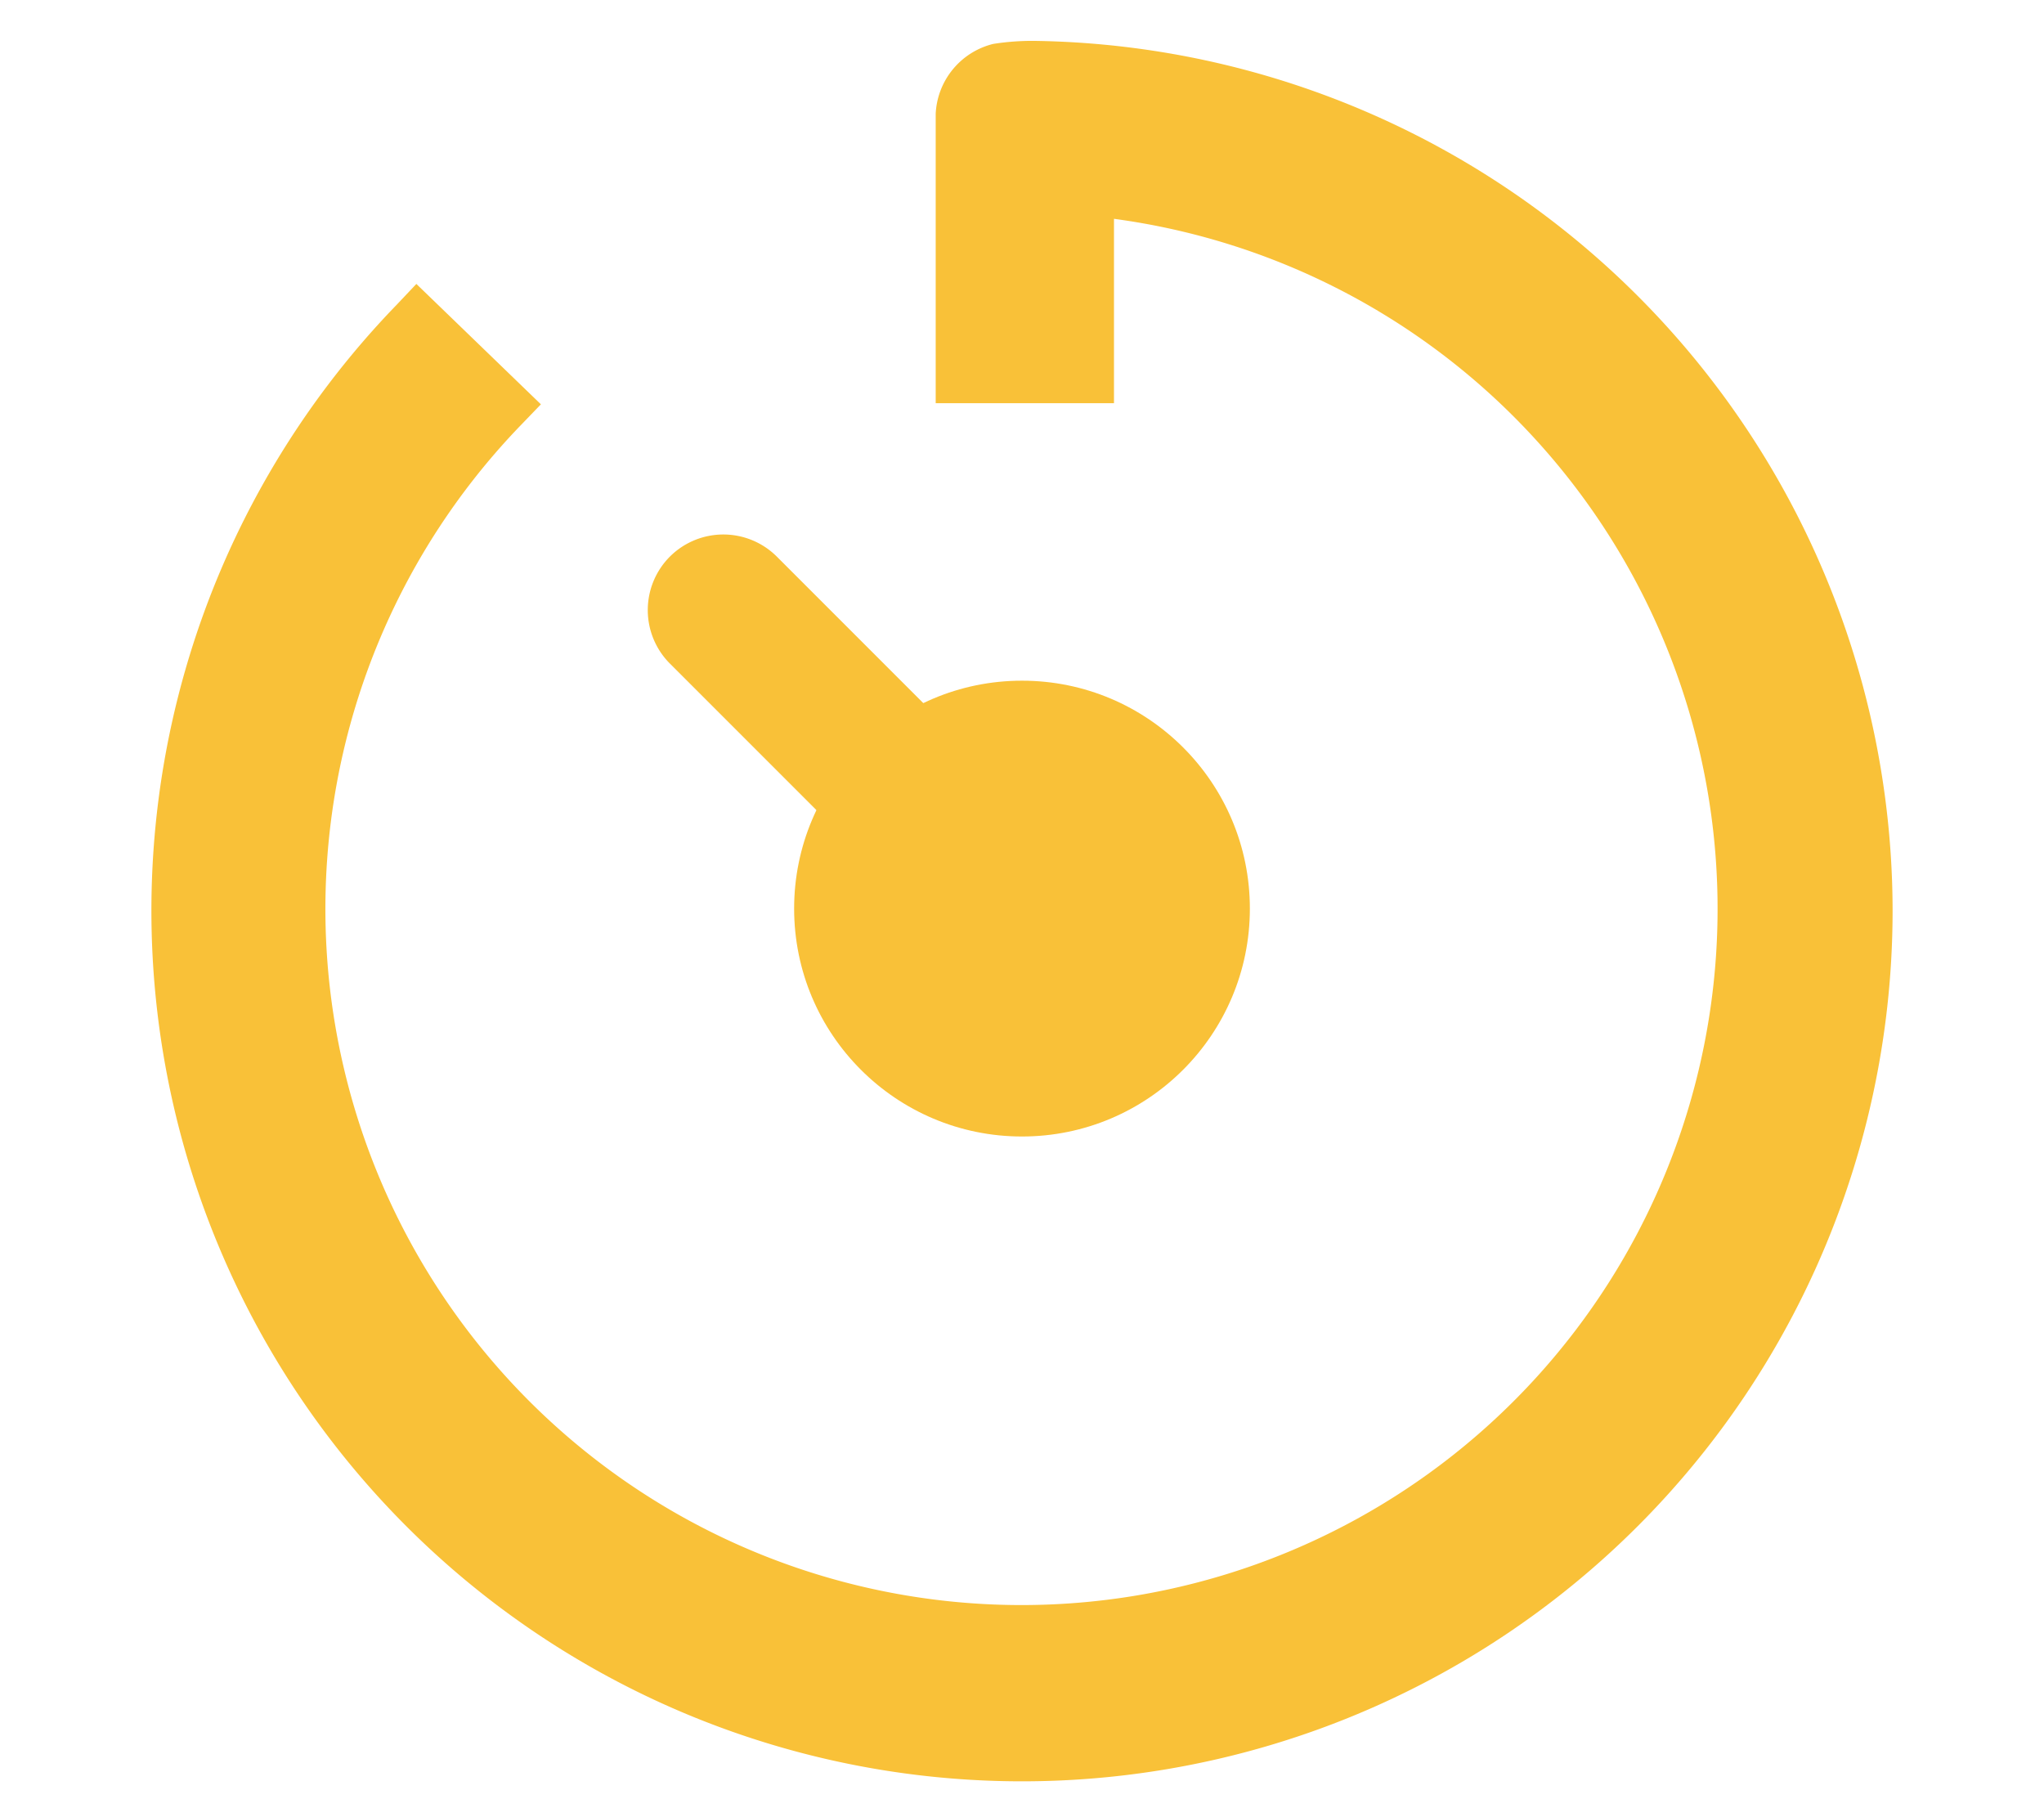 <svg id="Layer_1" data-name="Layer 1" xmlns="http://www.w3.org/2000/svg" width="54" height="48" viewBox="0 0 54 48"><defs><style>.cls-1{fill:none;}.cls-2{fill:#f9c138;}</style></defs><rect class="cls-1" width="54" height="48"/><circle class="cls-2" cx="27" cy="24" r="6.02"/><path class="cls-2" d="M83,60A23,23,0,1,1,43.48,44.05L44,43.5l3.29,3.18-.53.55a18.39,18.39,0,1,0,15.67-5.45v4.87H57.72V39a2,2,0,0,1,1.52-1.84,6.6,6.6,0,0,1,1.1-.08A23,23,0,0,1,83,60Z" transform="translate(-33 -36)"/><path class="cls-2" d="M58.82,56l-5.3-5.3a2,2,0,0,0-2.82,0h0a2,2,0,0,0,0,2.83l8.12,8.12Z" transform="translate(-33 -36)"/></svg>